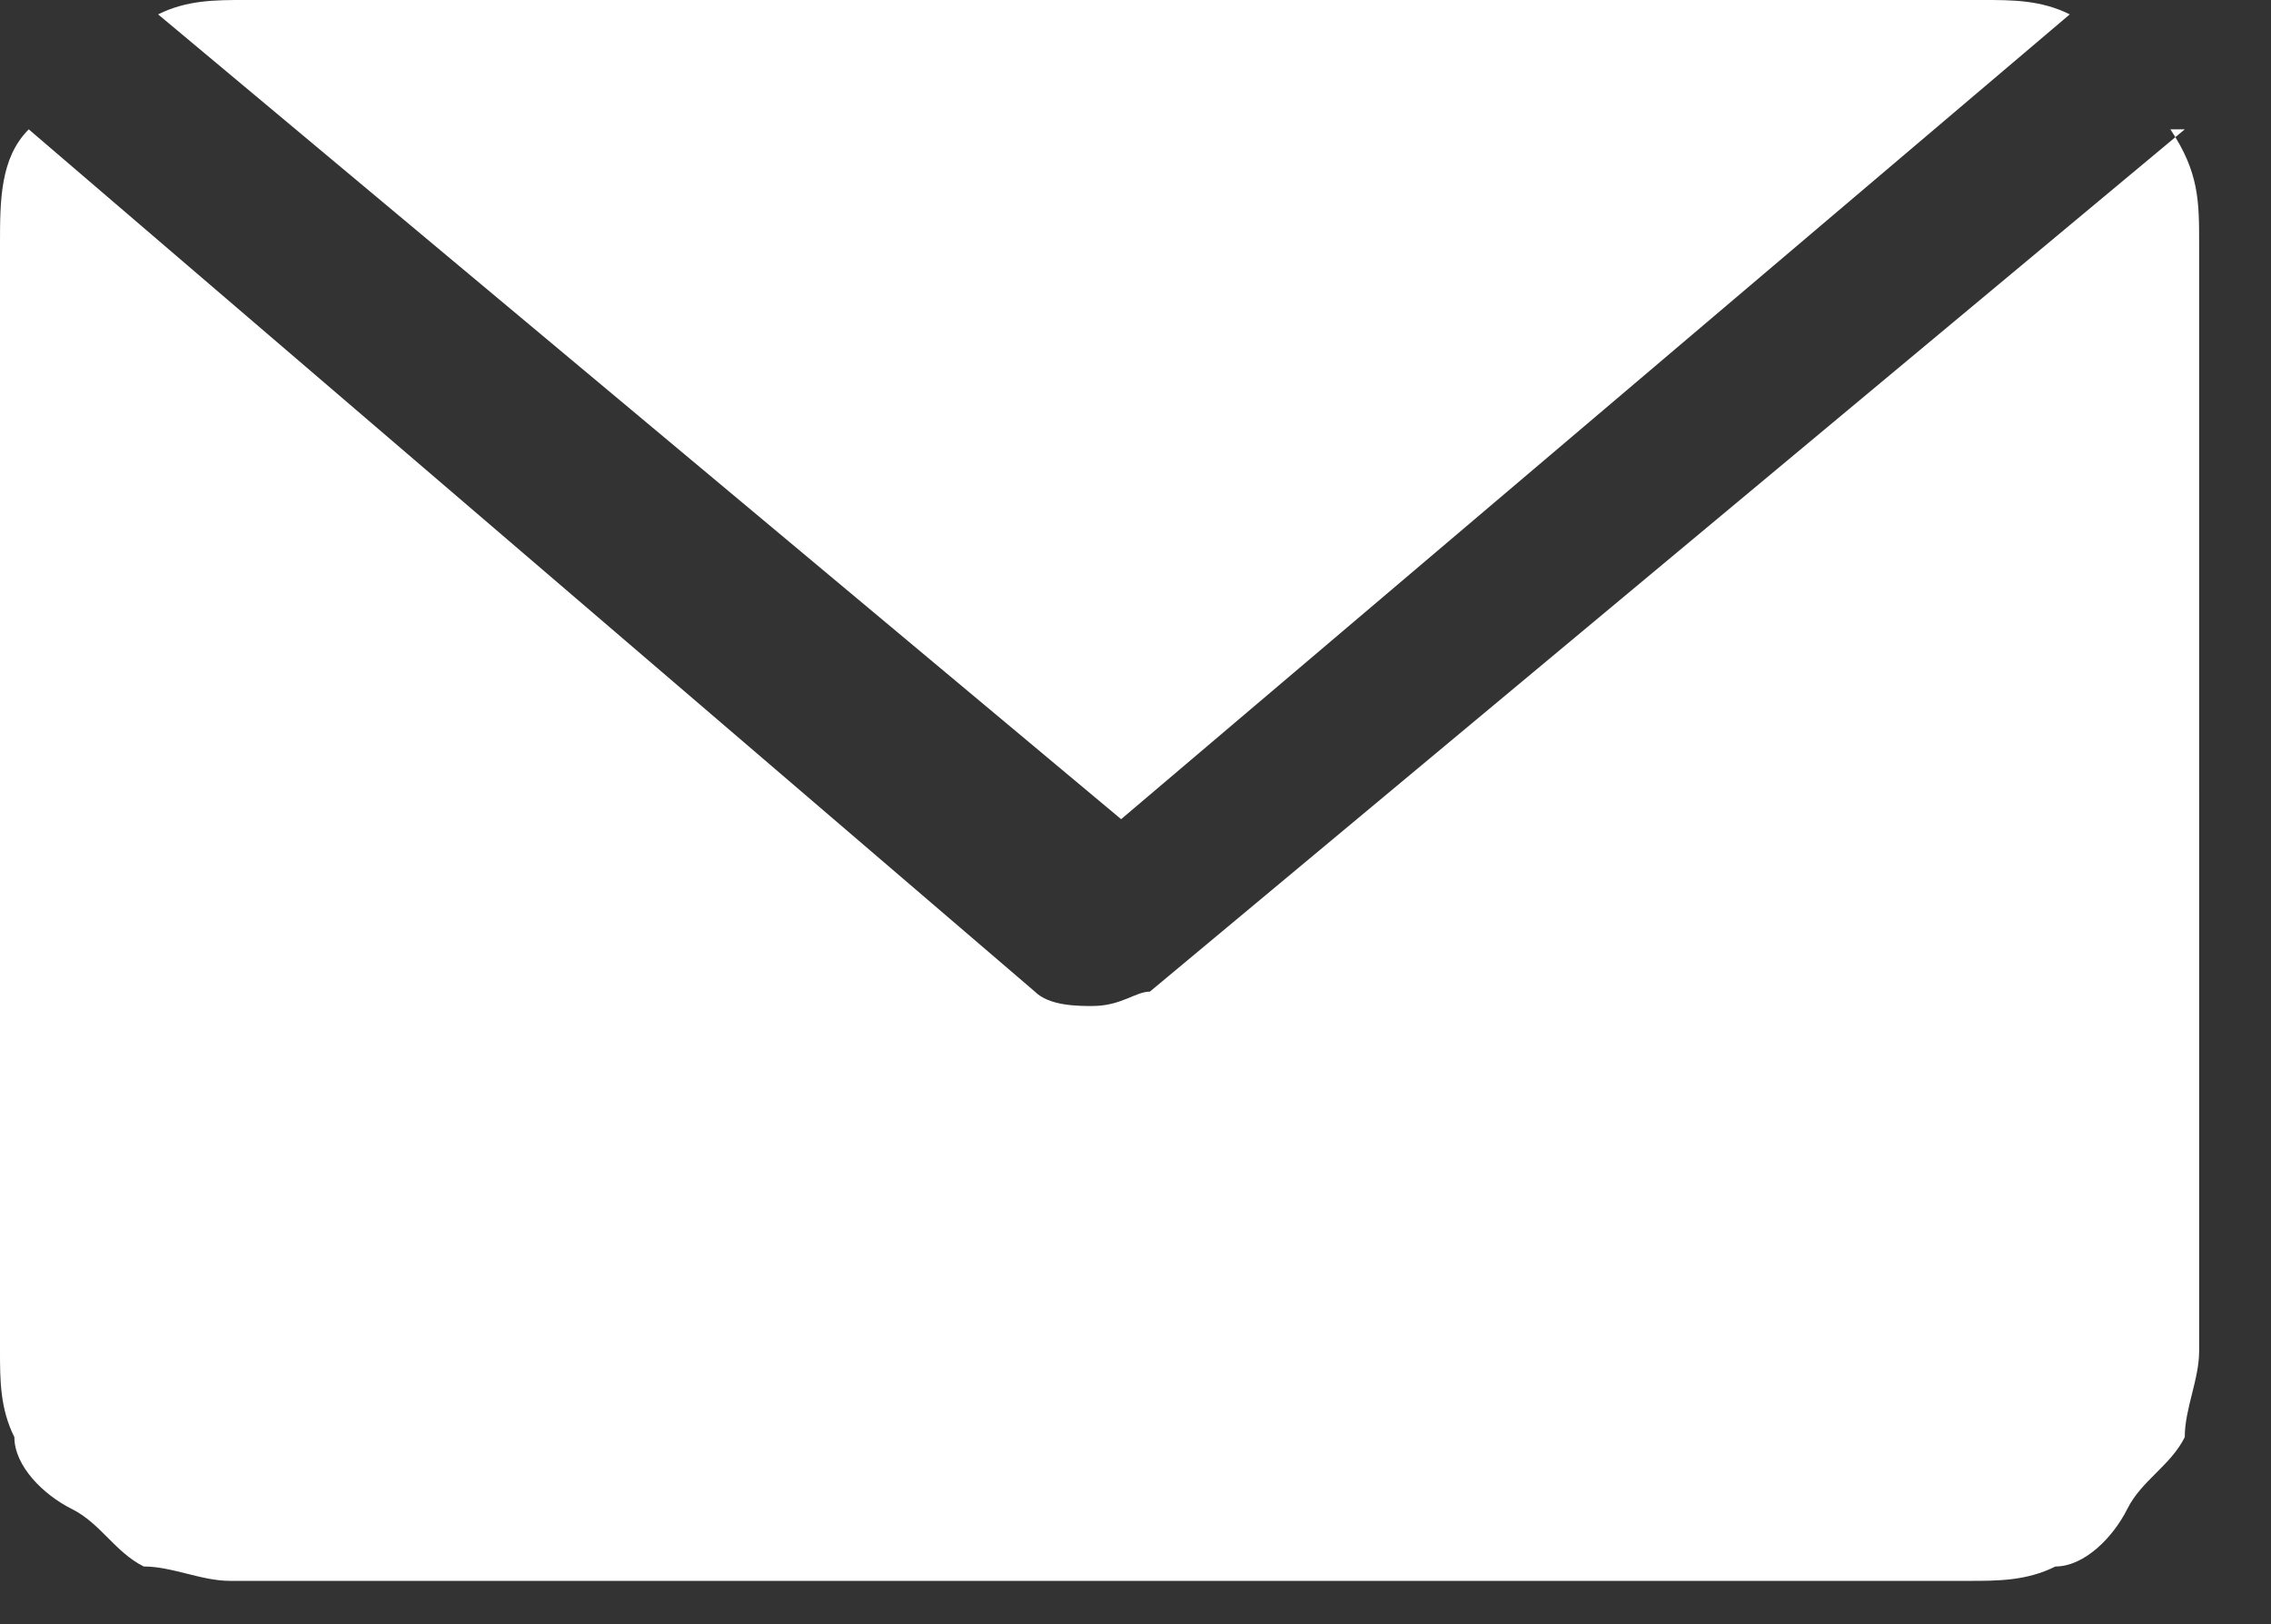 <?xml version="1.0" encoding="UTF-8"?>
<svg id="Capa_1" data-name="Capa 1" xmlns="http://www.w3.org/2000/svg" xmlns:xlink="http://www.w3.org/1999/xlink" viewBox="0 0 15.8 11.3">
  <rect x="0" y="0" width="15.8" height="11.3" fill="#333333" stroke="none"/>
  <defs>
    <style>
      .cls-1 {
        fill: none;
      }

      .cls-1, .cls-2 {
        stroke-width: 0px;
      }

      .cls-2 {
        fill: #fff;
      }

      .cls-3 {
        clip-path: url(#clippath);
      }
    </style>
    <clipPath id="clippath">
      <rect class="cls-1" x="0" y="0" width="15.8" height="11.2"/>
    </clipPath>
  </defs>
  <g class="cls-3">
    <path class="cls-2" d="m14.4.1C14.2,0,14,0,13.8,0H1.7c-.2,0-.4,0-.6.1l6.7,5.6L14.4.1Z"/>
    <path class="cls-2" d="m15.2.9l-7.2,6c-.1,0-.2.1-.4.1-.1,0-.3,0-.4-.1L.2.9C0,1.1,0,1.4,0,1.7v7.7c0,.2,0,.4.1.6,0,.2.2.4.4.5s.3.3.5.4c.2,0,.4.1.6.1h12.1c.2,0,.4,0,.6-.1.2,0,.4-.2.5-.4s.3-.3.4-.5c0-.2.1-.4.1-.6V1.7c0-.3,0-.5-.2-.8Z"/>
  </g>
</svg>